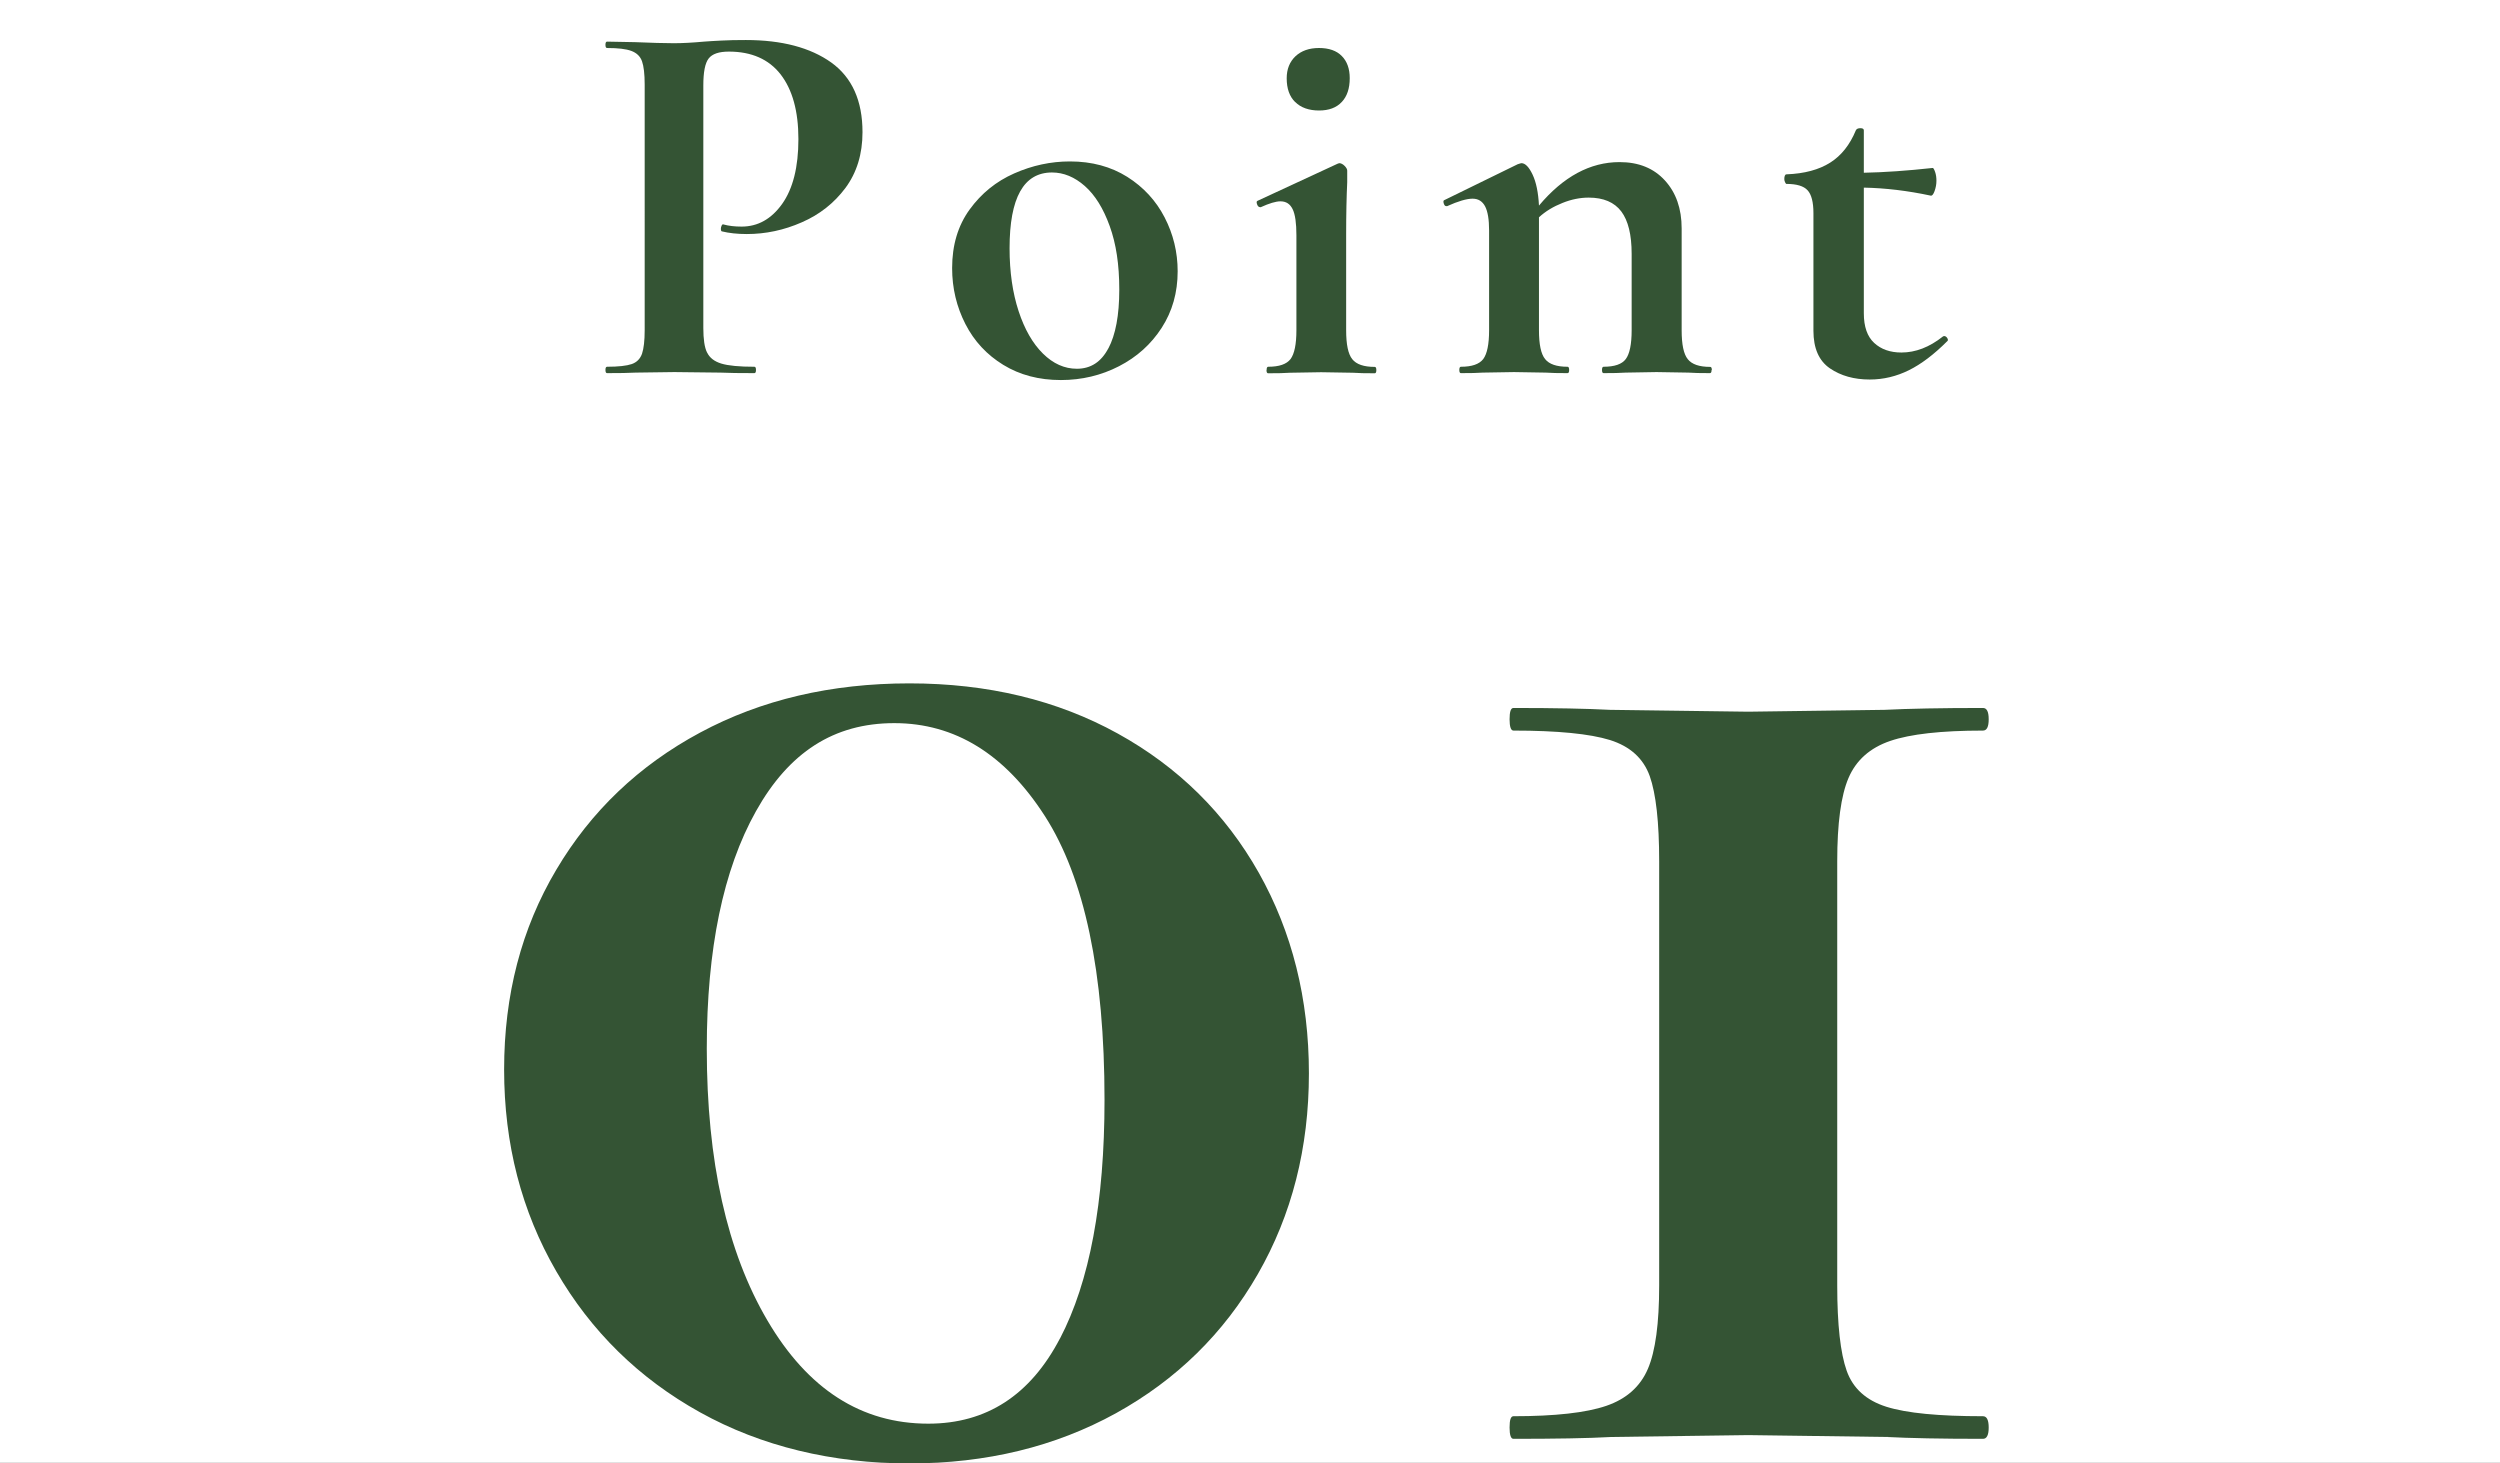 <?xml version="1.0" encoding="UTF-8"?> <svg xmlns="http://www.w3.org/2000/svg" id="_レイヤー_2" data-name="レイヤー 2" viewBox="0 0 188 110.05"><rect x="0" y="0" width="188" height="110.05" fill="#808080" stroke="none"/><defs><style> .cls-1 { fill: #345434; } .cls-1, .cls-2 { stroke-width: 0px; } .cls-2 { fill: #fff; } </style></defs><g id="_レイヤー_1-2" data-name="レイヤー 1"><rect class="cls-2" width="188" height="110"></rect><g><path class="cls-1" d="m52.65,106.21c-4.61-2.56-8.21-6.1-10.82-10.61-2.61-4.51-3.92-9.56-3.92-15.17s1.3-10.61,3.92-15.02c2.61-4.41,6.22-7.85,10.82-10.32,4.6-2.47,9.85-3.7,15.74-3.7s11.11,1.26,15.66,3.77c4.56,2.52,8.09,6.01,10.61,10.47,2.51,4.46,3.77,9.49,3.77,15.09s-1.28,10.63-3.84,15.09c-2.56,4.46-6.12,7.95-10.68,10.47-4.56,2.51-9.73,3.77-15.52,3.77s-11.13-1.28-15.74-3.84Zm27.06-5.55c2.23-4.27,3.35-10.25,3.35-17.94,0-9.59-1.5-16.71-4.49-21.36-2.99-4.65-6.76-6.98-11.32-6.98s-7.93,2.21-10.4,6.62c-2.47,4.41-3.7,10.37-3.7,17.87,0,8.45,1.52,15.26,4.56,20.43,3.04,5.18,7.07,7.76,12.1,7.76,4.37,0,7.67-2.14,9.9-6.41Z"></path><path class="cls-1" d="m124.06,58.36c-.48-1.33-1.47-2.23-2.99-2.71-1.52-.47-3.94-.71-7.26-.71-.19,0-.29-.29-.29-.85s.09-.85.29-.85c3.13,0,5.55.05,7.26.14l10.4.14,10.25-.14c1.8-.09,4.27-.14,7.4-.14.29,0,.43.28.43.85s-.14.85-.43.85c-3.13,0-5.46.26-6.98.78-1.52.52-2.56,1.45-3.13,2.78-.57,1.33-.85,3.42-.85,6.27v31.9c0,2.94.24,5.08.71,6.41.47,1.33,1.47,2.23,2.99,2.71,1.52.48,3.94.71,7.26.71.29,0,.43.29.43.85s-.14.85-.43.85c-3.13,0-5.55-.05-7.26-.14l-10.4-.14-10.25.14c-1.8.1-4.27.14-7.4.14-.19,0-.29-.28-.29-.85s.09-.85.29-.85c3.13,0,5.46-.26,6.98-.78,1.52-.52,2.56-1.45,3.13-2.78.57-1.33.85-3.42.85-6.27v-31.9c0-2.94-.24-5.08-.71-6.41Z"></path></g><g><path class="cls-1" d="m53.18,26.52c.19.39.54.66,1.06.82s1.35.24,2.49.24c.08,0,.12.08.12.24s-.04.24-.12.24c-1.09,0-1.94-.01-2.55-.04l-3.47-.04-2.91.04c-.53.03-1.25.04-2.15.04-.08,0-.12-.08-.12-.24s.04-.24.12-.24c.85,0,1.47-.07,1.85-.2.38-.13.64-.39.78-.78.13-.39.2-.98.2-1.77V6.36c0-.8-.07-1.38-.2-1.75-.13-.37-.4-.63-.8-.78s-1.01-.22-1.83-.22c-.08,0-.12-.08-.12-.24s.04-.24.12-.24l2.11.04c1.22.05,2.19.08,2.91.08.64,0,1.4-.04,2.27-.12.35-.03.78-.05,1.32-.08.53-.03,1.14-.04,1.83-.04,2.71,0,4.85.57,6.42,1.69,1.57,1.13,2.35,2.88,2.35,5.24,0,1.65-.43,3.04-1.28,4.19-.85,1.14-1.95,2.01-3.29,2.59-1.34.59-2.72.88-4.13.88-.72,0-1.34-.07-1.87-.2-.05,0-.08-.07-.08-.2,0-.08.02-.16.06-.24.04-.08.09-.11.14-.08.4.11.85.16,1.36.16,1.22,0,2.24-.57,3.05-1.71.81-1.14,1.22-2.77,1.22-4.87s-.45-3.72-1.34-4.87c-.89-1.14-2.19-1.71-3.89-1.71-.74,0-1.25.17-1.52.52-.27.35-.4,1.02-.4,2.03v18.23c0,.85.09,1.47.28,1.85Z"></path><path class="cls-1" d="m75.45,27.44c-1.24-.76-2.19-1.78-2.85-3.07-.66-1.29-1-2.69-1-4.21,0-1.73.44-3.2,1.32-4.41.88-1.21,1.99-2.11,3.35-2.71,1.36-.6,2.75-.9,4.19-.9,1.65,0,3.08.39,4.31,1.16,1.22.77,2.16,1.79,2.81,3.05.65,1.26.98,2.61.98,4.05,0,1.6-.4,3.01-1.2,4.25-.8,1.24-1.87,2.2-3.21,2.89-1.34.69-2.8,1.04-4.37,1.04-1.65,0-3.09-.38-4.33-1.14Zm7.9-1.24c.54-1.02.82-2.49.82-4.41s-.24-3.46-.72-4.79c-.48-1.33-1.1-2.33-1.87-3.01-.77-.68-1.6-1.02-2.47-1.02-2.13,0-3.19,1.9-3.19,5.7,0,1.78.23,3.36.68,4.73.45,1.37,1.06,2.43,1.83,3.19.77.76,1.62,1.14,2.55,1.14,1.04,0,1.83-.51,2.37-1.54Z"></path><path class="cls-1" d="m95.25,27.82c0-.16.04-.24.12-.24.82,0,1.38-.19,1.68-.58.29-.39.44-1.11.44-2.17v-7.14c0-.9-.09-1.56-.28-1.95-.19-.4-.49-.6-.92-.6-.35,0-.84.15-1.48.44h-.04c-.11,0-.19-.07-.24-.22-.05-.15-.04-.23.04-.26l6.02-2.79.12-.04c.13,0,.27.07.4.2.13.13.2.25.2.36v.88c-.05,1.06-.08,2.37-.08,3.91v7.22c0,1.06.15,1.79.46,2.17.31.39.87.58,1.69.58.08,0,.12.08.12.24s-.04.24-.12.24c-.69,0-1.24-.01-1.64-.04l-2.39-.04-2.35.04c-.4.03-.94.04-1.64.04-.08,0-.12-.08-.12-.24Zm2.15-20.14c-.43-.42-.64-1.02-.64-1.79,0-.69.22-1.24.66-1.66.44-.41,1.03-.62,1.77-.62s1.32.2,1.71.6c.4.4.6.96.6,1.67,0,.77-.2,1.37-.6,1.79-.4.43-.97.64-1.71.64s-1.37-.21-1.79-.64Z"></path><path class="cls-1" d="m128.71,27.82c0,.16-.04.24-.12.24-.69,0-1.24-.01-1.63-.04l-2.39-.04-2.31.04c-.43.03-.98.04-1.67.04-.08,0-.12-.08-.12-.24s.04-.24.12-.24c.82,0,1.38-.19,1.67-.58.29-.39.44-1.11.44-2.17v-5.74c0-1.44-.26-2.5-.78-3.19-.52-.69-1.34-1.04-2.45-1.04-.64,0-1.3.13-1.97.4-.68.27-1.27.62-1.77,1.08v8.49c0,1.06.15,1.79.46,2.17.31.39.87.58,1.69.58.08,0,.12.08.12.24s-.04.24-.12.24c-.69,0-1.24-.01-1.64-.04l-2.39-.04-2.35.04c-.4.03-.94.04-1.64.04-.08,0-.12-.08-.12-.24s.04-.24.12-.24c.82,0,1.38-.19,1.68-.58.29-.39.44-1.11.44-2.17v-7.5c0-.82-.1-1.43-.3-1.81-.2-.38-.51-.58-.94-.58-.45,0-1.09.19-1.91.56h-.08c-.08,0-.14-.07-.18-.2-.04-.13-.03-.21.02-.24l5.54-2.71c.16-.05.25-.08.28-.08.29,0,.57.29.84.86.27.57.43,1.35.48,2.33,1.83-2.18,3.85-3.27,6.06-3.27,1.44,0,2.57.46,3.41,1.38.84.92,1.26,2.12,1.26,3.61v7.66c0,1.06.15,1.79.46,2.17.31.39.87.58,1.69.58.08,0,.12.08.12.24Z"></path><path class="cls-1" d="m146.18,25.27c.11,0,.19.05.26.16.06.11.06.19-.02.24-.98.98-1.94,1.71-2.87,2.17-.93.46-1.91.7-2.95.7-1.17,0-2.17-.28-2.99-.84-.82-.56-1.24-1.5-1.24-2.83v-8.85c0-.82-.15-1.4-.44-1.71-.29-.32-.82-.48-1.59-.48-.03,0-.06-.04-.1-.12s-.06-.16-.06-.24c0-.11.01-.19.04-.26.03-.07.07-.1.12-.1,1.36-.05,2.45-.35,3.29-.88.84-.53,1.48-1.34,1.93-2.43.05-.11.17-.16.34-.16s.26.05.26.16v3.19c1.54-.03,3.27-.15,5.18-.36.05,0,.11.1.18.3.07.2.1.42.1.66,0,.27-.05.53-.14.78-.09.25-.19.37-.3.34-1.73-.37-3.4-.57-5.02-.6v9.45c0,1.01.26,1.75.78,2.23.52.48,1.2.72,2.05.72,1.06,0,2.1-.4,3.11-1.2l.08-.04Z"></path></g></g></svg> 